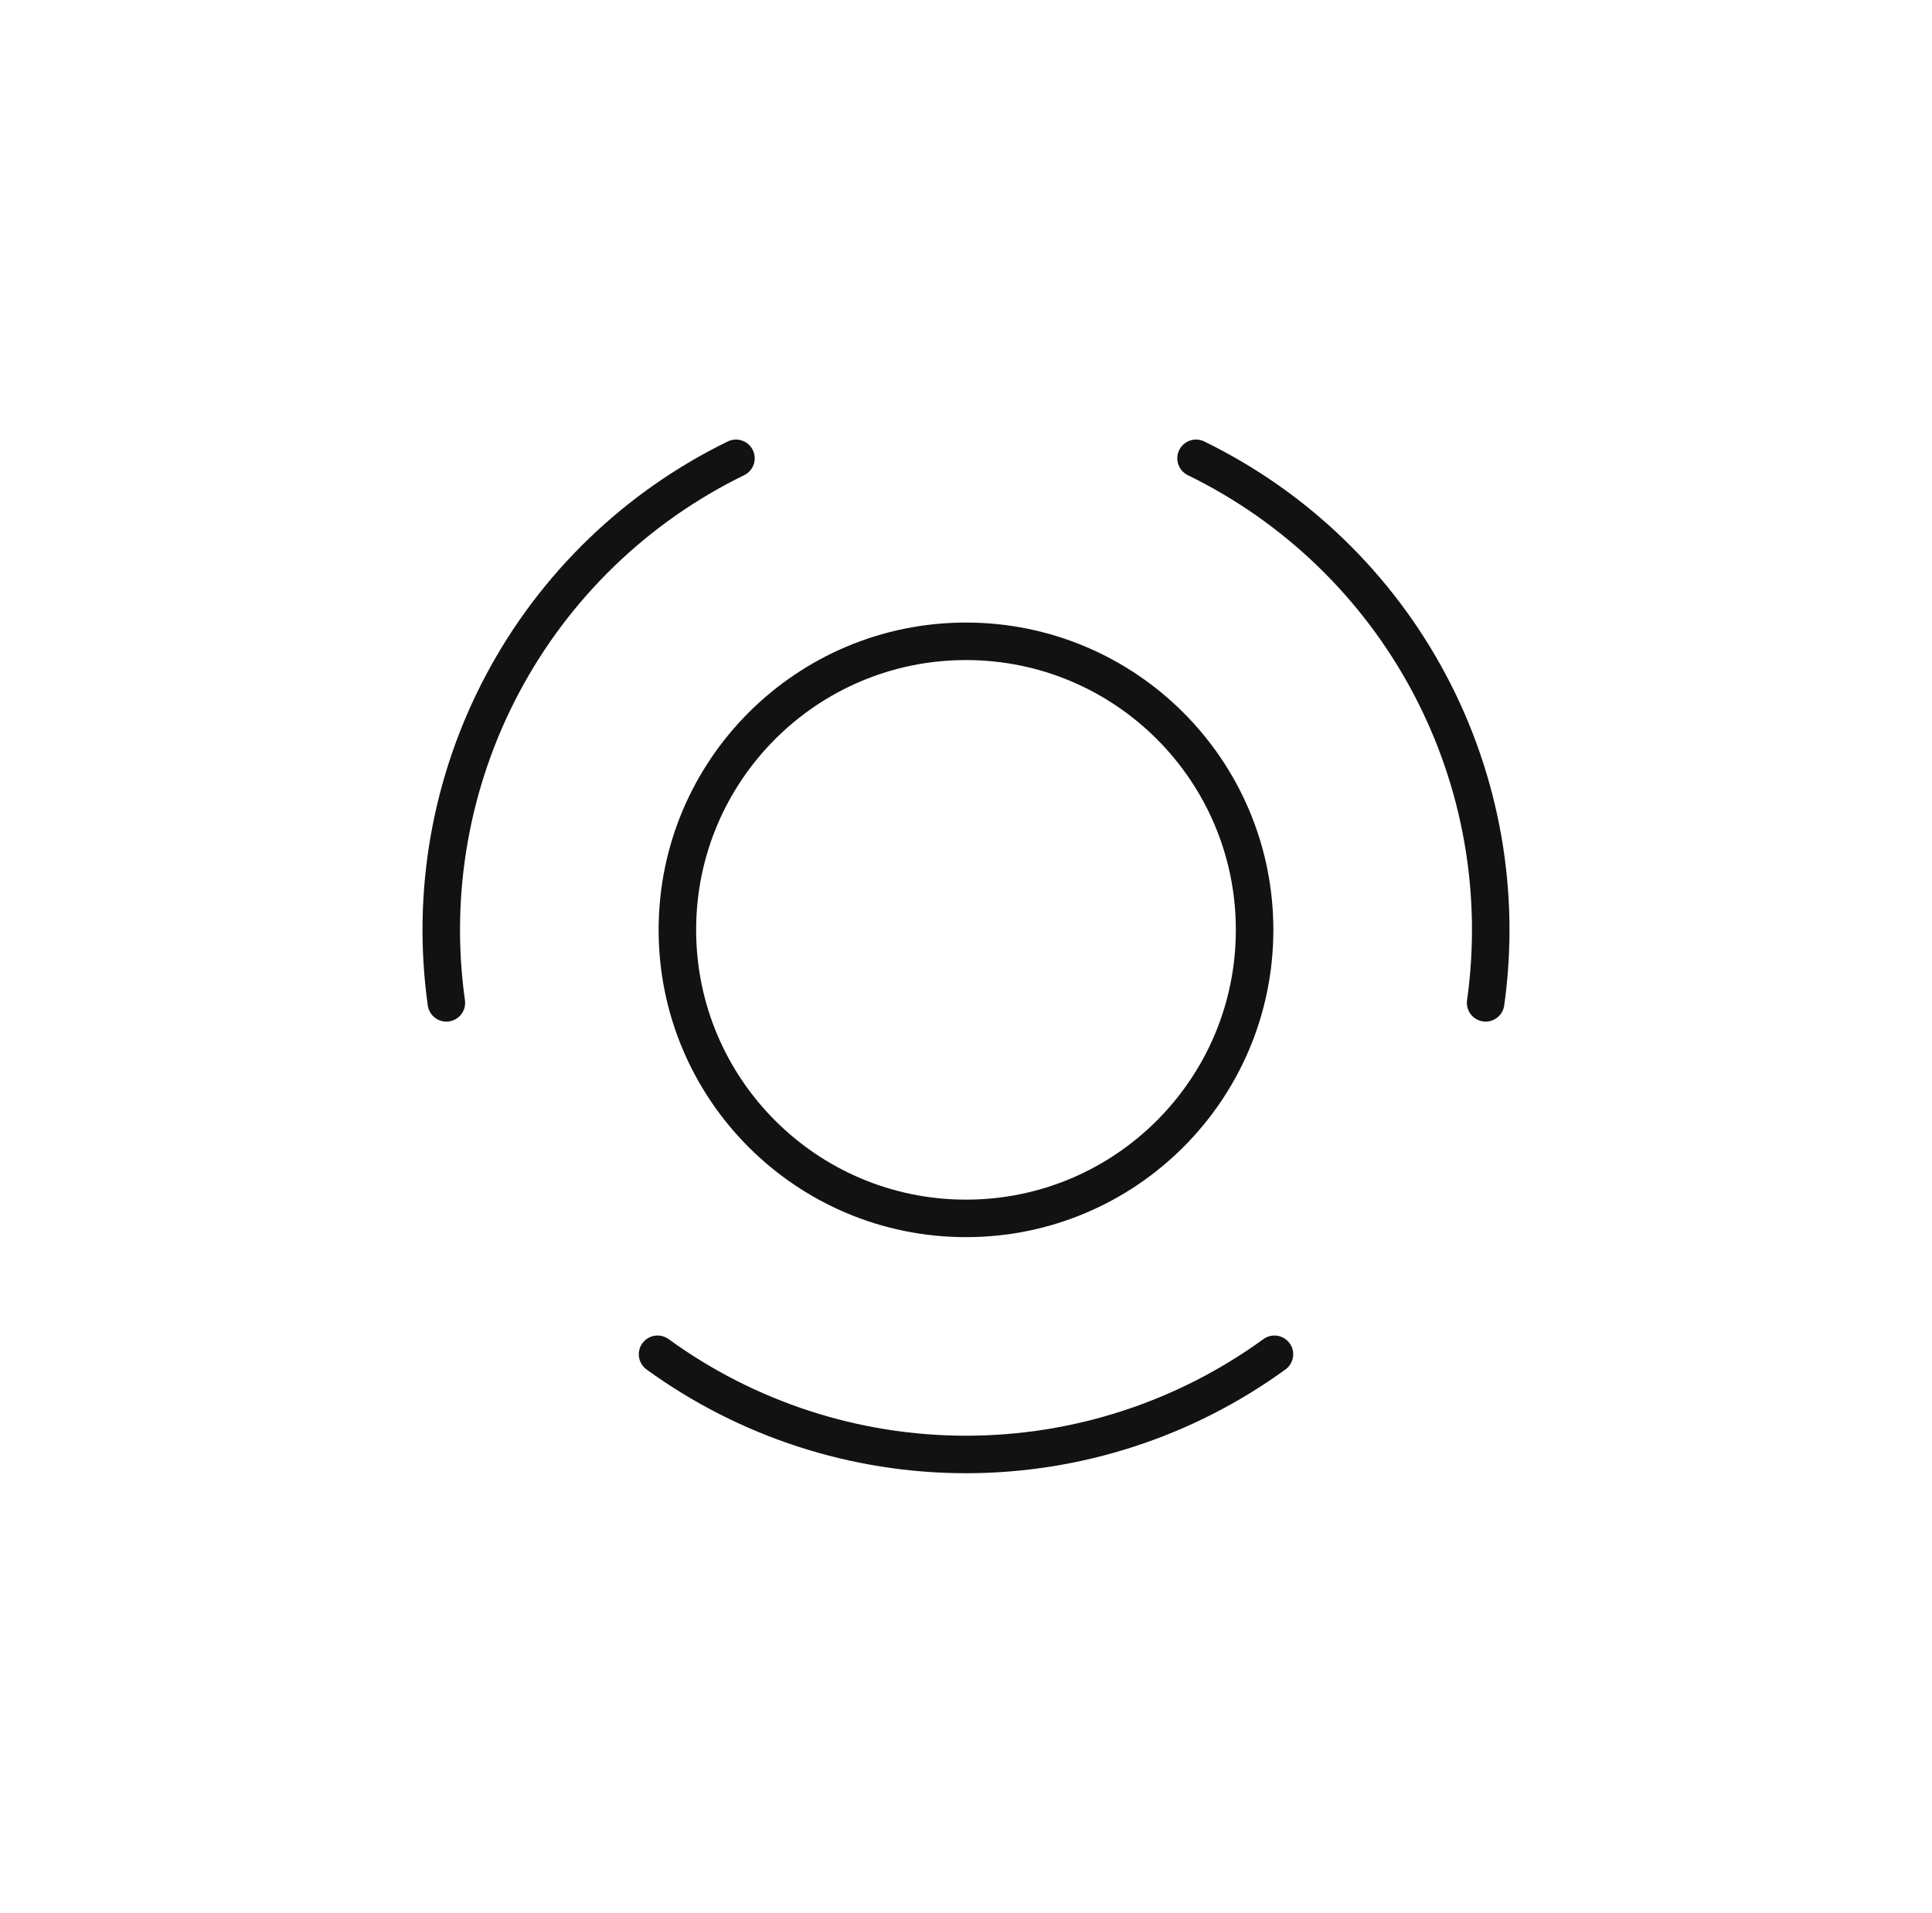 <?xml version="1.0" encoding="UTF-8"?>
<svg xmlns="http://www.w3.org/2000/svg" width="103" height="102" viewBox="0 0 103 102" fill="none">
  <path d="M67.944 72.217C63.164 75.69 57.408 77.56 51.5 77.56C45.592 77.56 39.836 75.69 35.056 72.217M63.764 24.44C69.073 27.03 73.427 31.234 76.201 36.451C78.974 41.667 80.025 47.628 79.203 53.478M23.797 53.478C22.975 47.627 24.026 41.667 26.799 36.45C29.573 31.234 33.926 27.03 39.236 24.44M66.886 49.584C66.886 58.082 59.998 64.971 51.5 64.971C43.002 64.971 36.113 58.082 36.113 49.584C36.113 41.087 43.002 34.198 51.5 34.198C59.998 34.198 66.886 41.087 66.886 49.584Z" stroke="#121212" stroke-width="2" stroke-linecap="round" stroke-linejoin="round"></path>
</svg>
